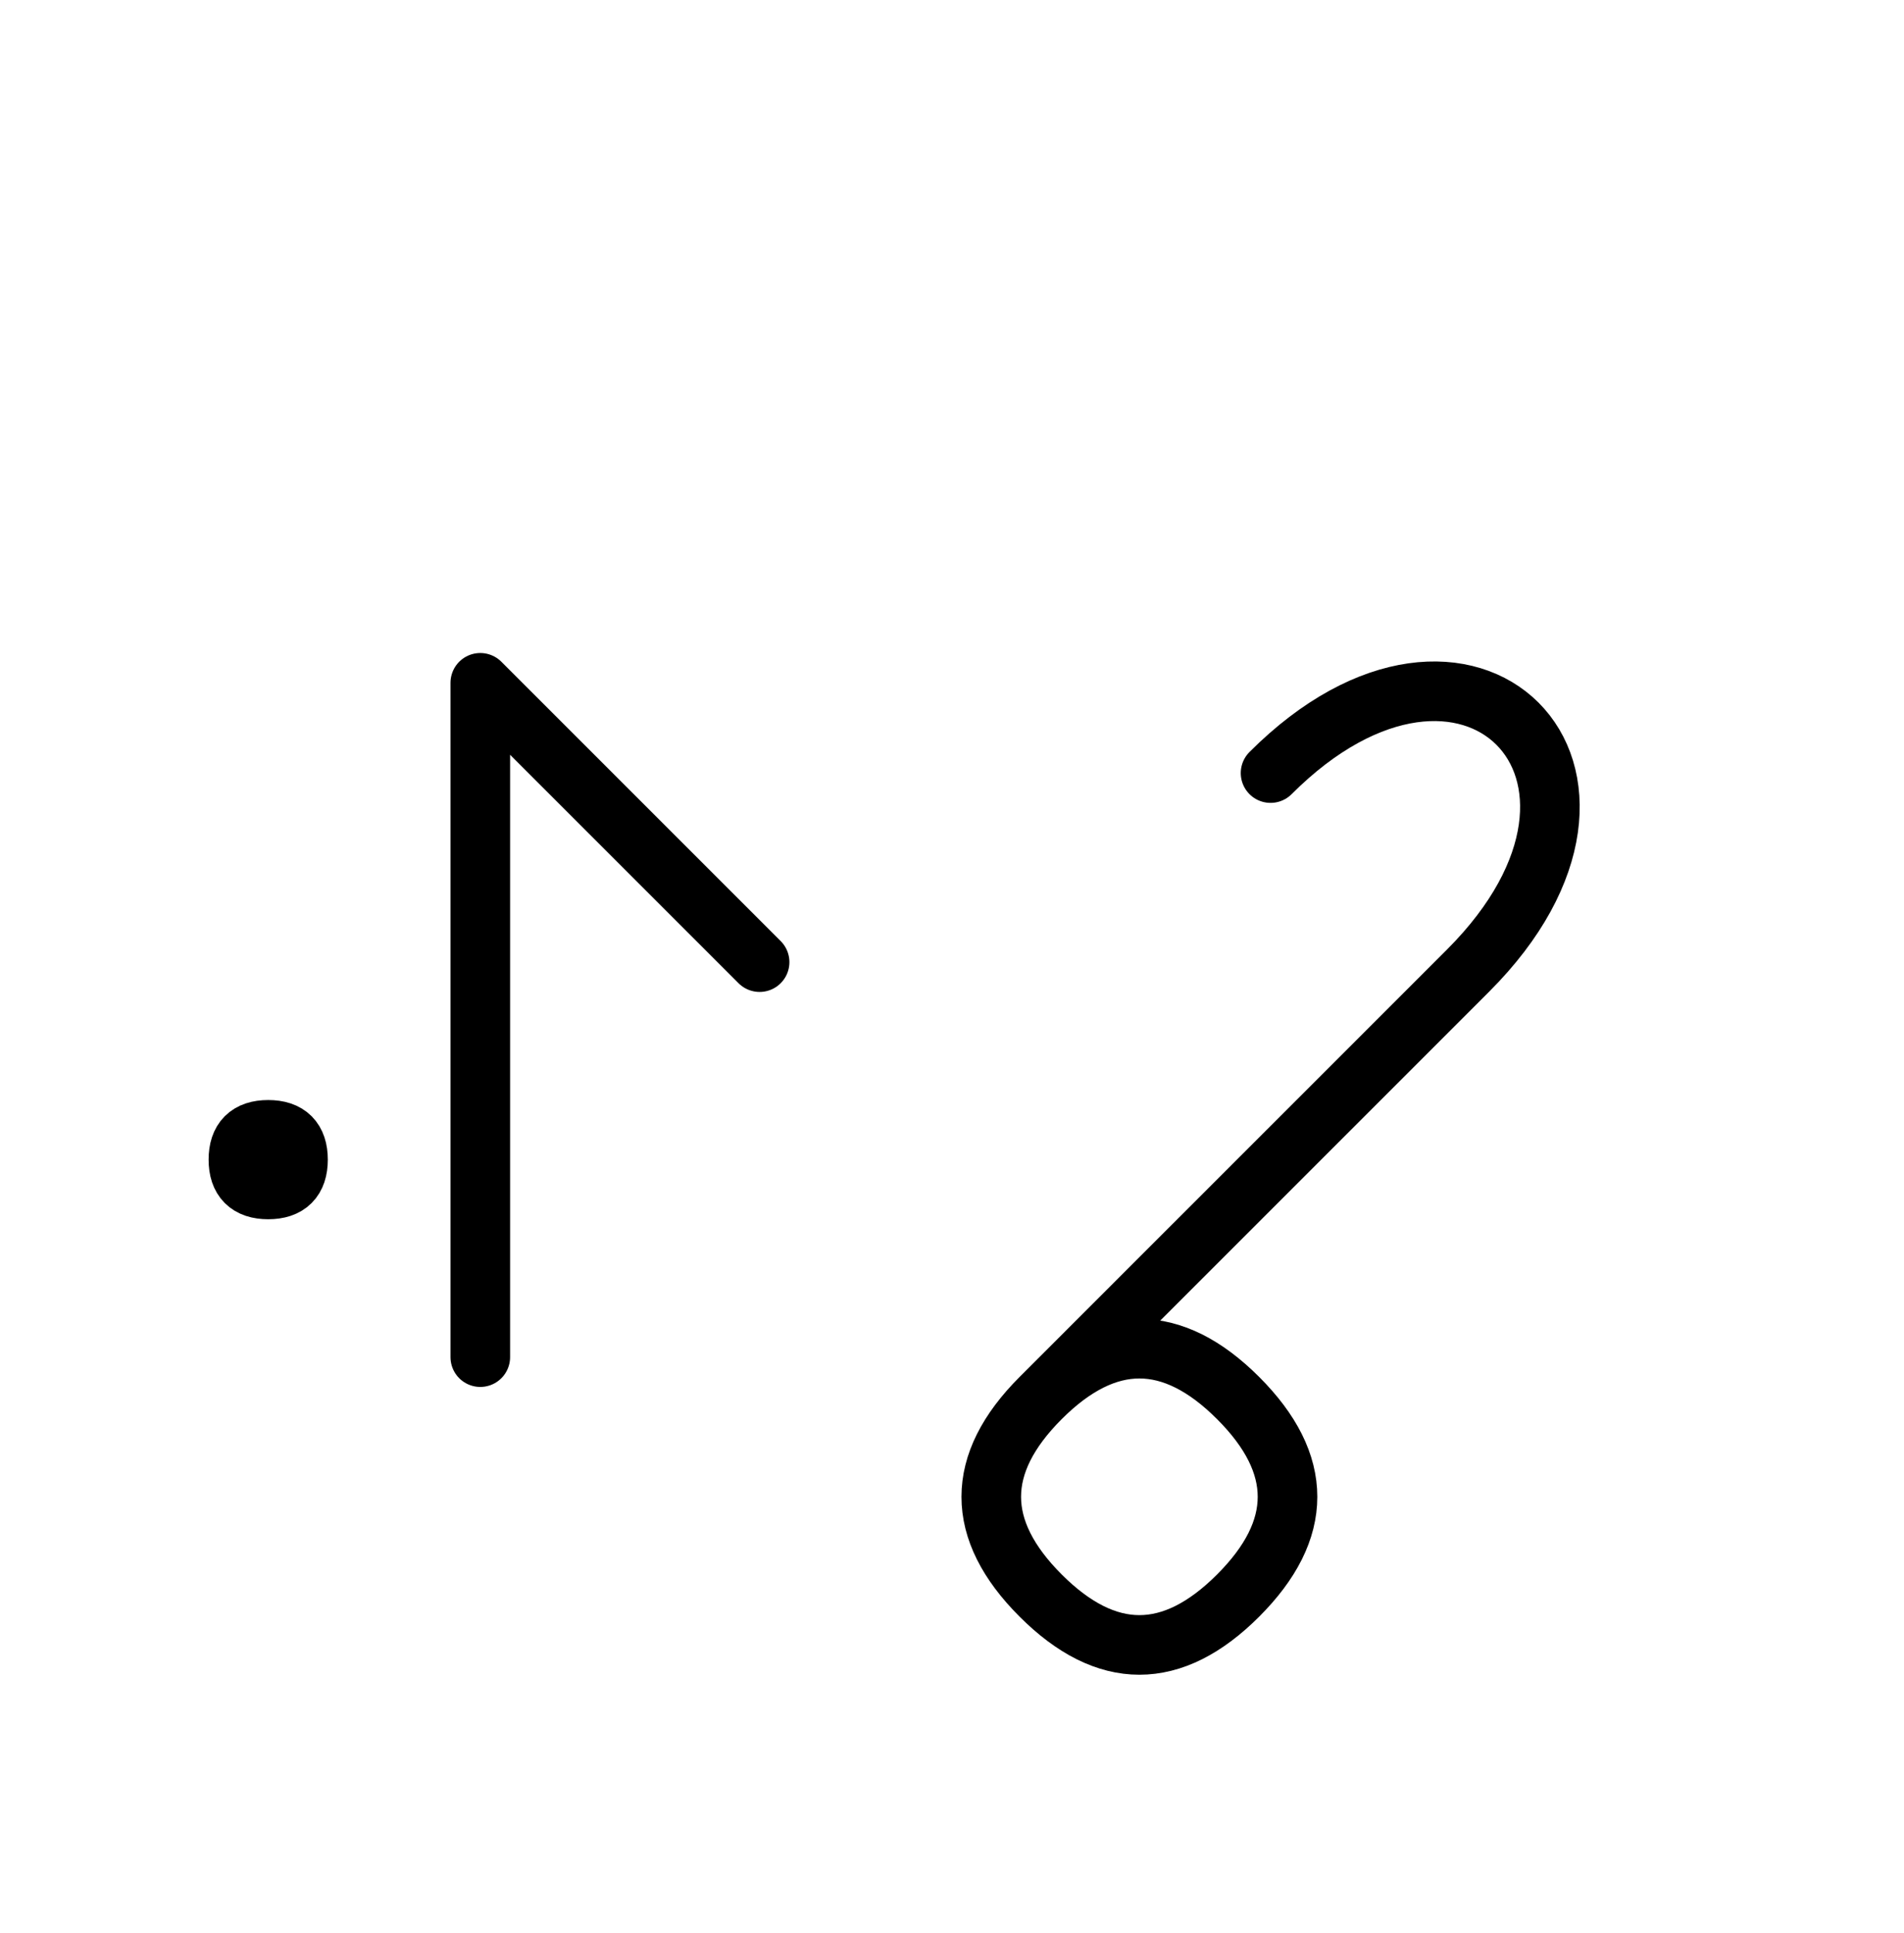 <?xml version="1.0" encoding="UTF-8"?>
<svg xmlns="http://www.w3.org/2000/svg" xmlns:xlink="http://www.w3.org/1999/xlink"
     width="39.932" height="40.533" viewBox="0 0 39.932 40.533">
<defs>
<path d="M26.825,24.32 L23.896,27.249 L30.79,20.355 C34.932,16.213,30.79,12.071,26.647,16.213 M26.825,24.32 L29.754,21.391 L21.825,29.32 Q19.754,31.391,21.825,33.462 Q23.896,35.533,25.967,33.462 Q28.038,31.391,25.967,29.32 Q23.896,27.249,21.825,29.32 M10.073,24.32 L10.073,28.462 L10.073,14.32 L15.931,20.178 M5.0,24.32 Q5.0,23.695,5.625,23.695 Q6.25,23.695,6.25,24.32 Q6.25,24.945,5.625,24.945 Q5.0,24.945,5.0,24.32" stroke="black" fill="none" stroke-width="1.25" stroke-linecap="round" stroke-linejoin="round" id="d0" />
</defs>
<use xlink:href="#d0" x="0" y="0" />
</svg>